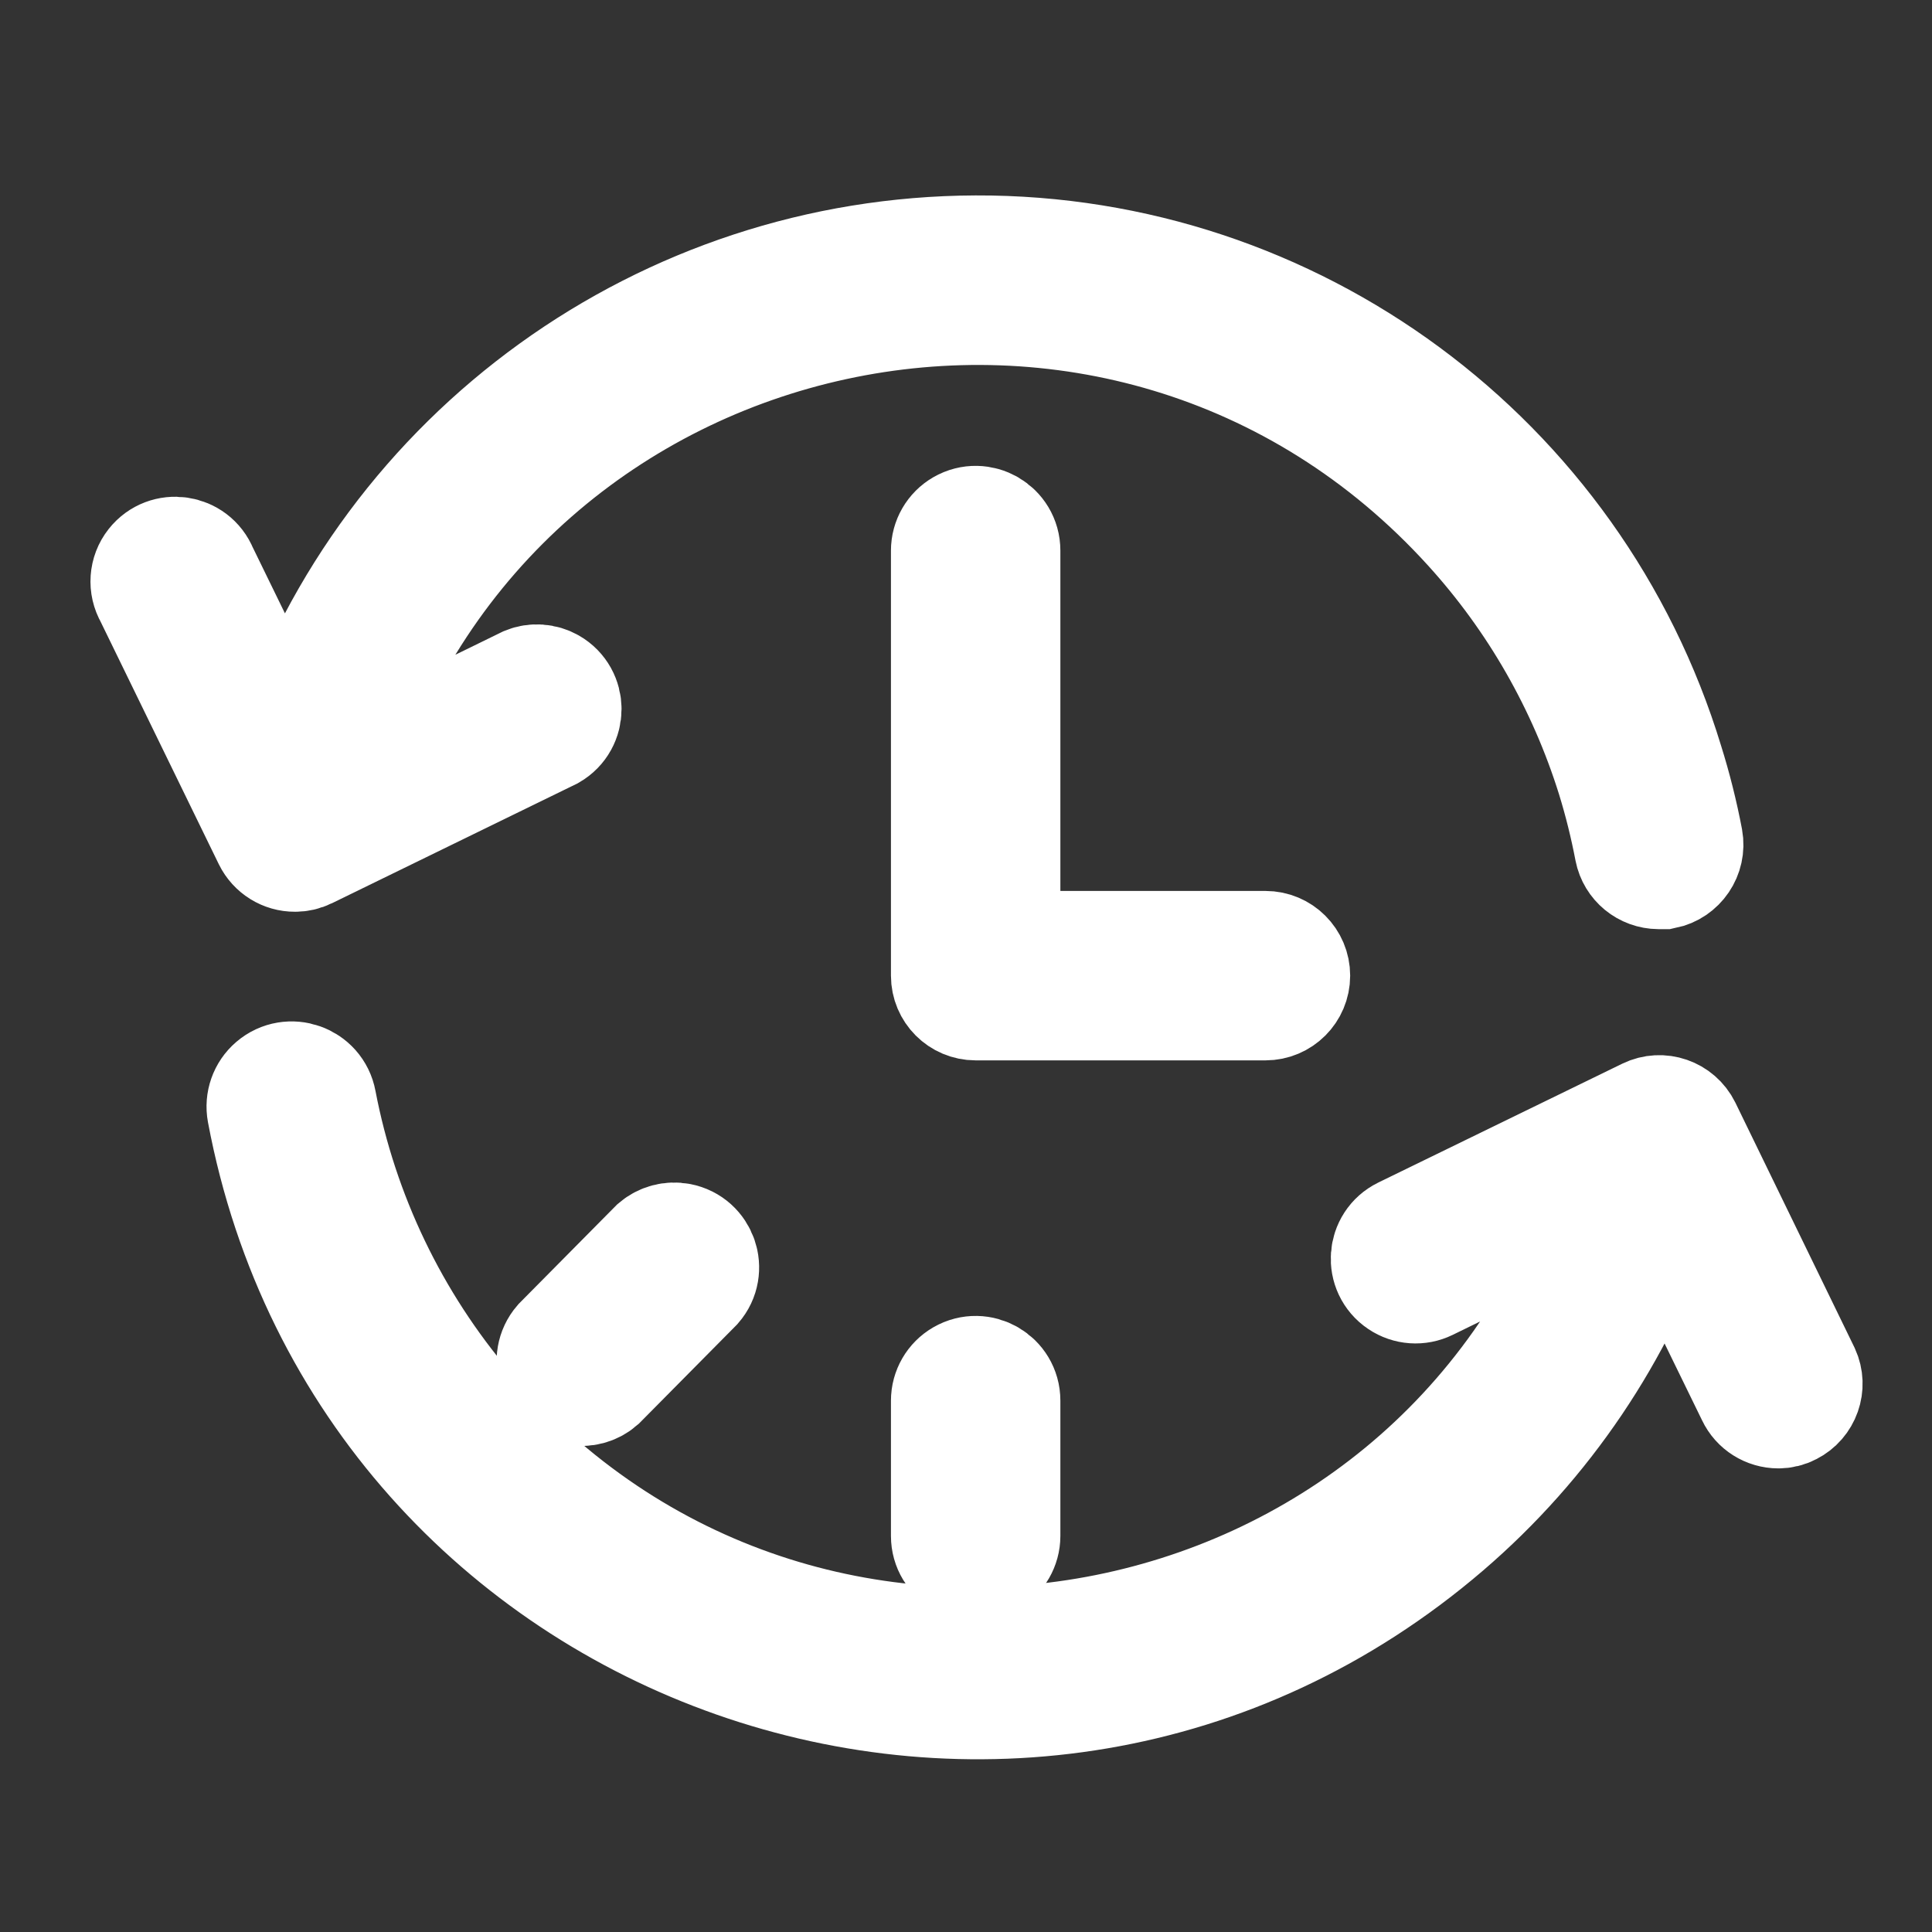 <?xml version="1.0" encoding="UTF-8"?> <svg xmlns="http://www.w3.org/2000/svg" viewBox="0 0 26.00 26.00" data-guides="{&quot;vertical&quot;:[],&quot;horizontal&quot;:[]}"><rect x="0" y="0" width="26.00" height="26.00" fill="#333333" stroke="none"/><defs></defs><path fill="#ffffff" stroke="#ffffff" fill-opacity="1" stroke-width="1.5" stroke-opacity="1" fill-rule="evenodd" id="tSvg4ea91def83" title="Path 8" d="M17.42 13.13C17.42 12.914 17.245 12.74 17.03 12.74C15.86 12.74 14.69 12.74 13.52 12.74C13.52 10.963 13.52 9.187 13.52 7.41C13.52 7.11 13.195 6.922 12.935 7.072C12.814 7.142 12.74 7.271 12.74 7.41C12.74 9.316 12.74 11.223 12.74 13.13C12.74 13.345 12.914 13.52 13.13 13.52C14.43 13.52 15.73 13.52 17.03 13.52C17.245 13.52 17.42 13.345 17.42 13.13Z"></path><path fill="#ffffff" stroke="#ffffff" fill-opacity="1" stroke-width="1.5" stroke-opacity="1" fill-rule="evenodd" id="tSvgf233c6fff9" title="Path 9" d="M3.97 11.52C4.029 11.52 4.086 11.507 4.139 11.481C5.233 10.948 6.327 10.414 7.42 9.88C7.68 9.729 7.679 9.354 7.419 9.204C7.315 9.145 7.19 9.136 7.08 9.181C6.249 9.587 5.418 9.993 4.586 10.4C6.694 3.822 15.132 1.993 19.774 7.107C20.652 8.074 21.308 9.221 21.697 10.467C21.796 10.787 21.876 11.111 21.939 11.44C21.975 11.622 22.135 11.753 22.321 11.754C22.346 11.754 22.371 11.754 22.396 11.754C22.606 11.711 22.744 11.508 22.706 11.297C22.639 10.945 22.552 10.598 22.445 10.257C21.198 6.16 17.412 3.365 13.13 3.38C8.936 3.395 5.216 6.077 3.877 10.052C3.491 9.261 3.105 8.471 2.72 7.68C2.608 7.402 2.237 7.348 2.051 7.584C1.952 7.709 1.94 7.883 2.02 8.021C2.553 9.115 3.086 10.208 3.619 11.302C3.685 11.436 3.821 11.521 3.97 11.52ZM24.281 18.46C23.747 17.363 23.213 16.265 22.68 15.168C22.585 14.976 22.353 14.895 22.16 14.989C21.066 15.522 19.972 16.055 18.878 16.588C18.608 16.72 18.582 17.095 18.832 17.263C18.948 17.341 19.096 17.351 19.221 17.29C20.008 16.906 20.794 16.522 21.58 16.138C19.27 22.645 10.782 24.212 6.301 18.958C5.292 17.774 4.608 16.348 4.316 14.82C4.26 14.52 3.9 14.393 3.668 14.591C3.56 14.683 3.51 14.826 3.536 14.965C4.923 22.344 13.777 25.454 19.473 20.564C20.802 19.423 21.799 17.945 22.36 16.286C22.767 17.121 23.174 17.955 23.582 18.79C23.646 18.925 23.783 19.011 23.933 19.011C23.992 19.011 24.05 18.997 24.102 18.969C24.288 18.875 24.368 18.65 24.281 18.46Z"></path><path fill="#ffffff" stroke="#ffffff" fill-opacity="1" stroke-width="1.5" stroke-opacity="1" fill-rule="evenodd" id="tSvg916db21680" title="Path 10" d="M12.74 18.85C12.74 19.456 12.74 20.063 12.74 20.67C12.74 20.97 13.065 21.158 13.325 21.008C13.445 20.938 13.52 20.809 13.52 20.67C13.52 20.063 13.52 19.456 13.52 18.85C13.52 18.549 13.195 18.362 12.935 18.512C12.814 18.582 12.74 18.71 12.74 18.85ZM8.816 16.759C8.387 17.193 7.958 17.626 7.529 18.059C7.332 18.288 7.455 18.645 7.752 18.702C7.87 18.725 7.992 18.692 8.083 18.613C8.512 18.18 8.941 17.747 9.37 17.313C9.568 17.085 9.444 16.728 9.148 16.671C9.03 16.648 8.908 16.681 8.816 16.759Z"></path></svg> 